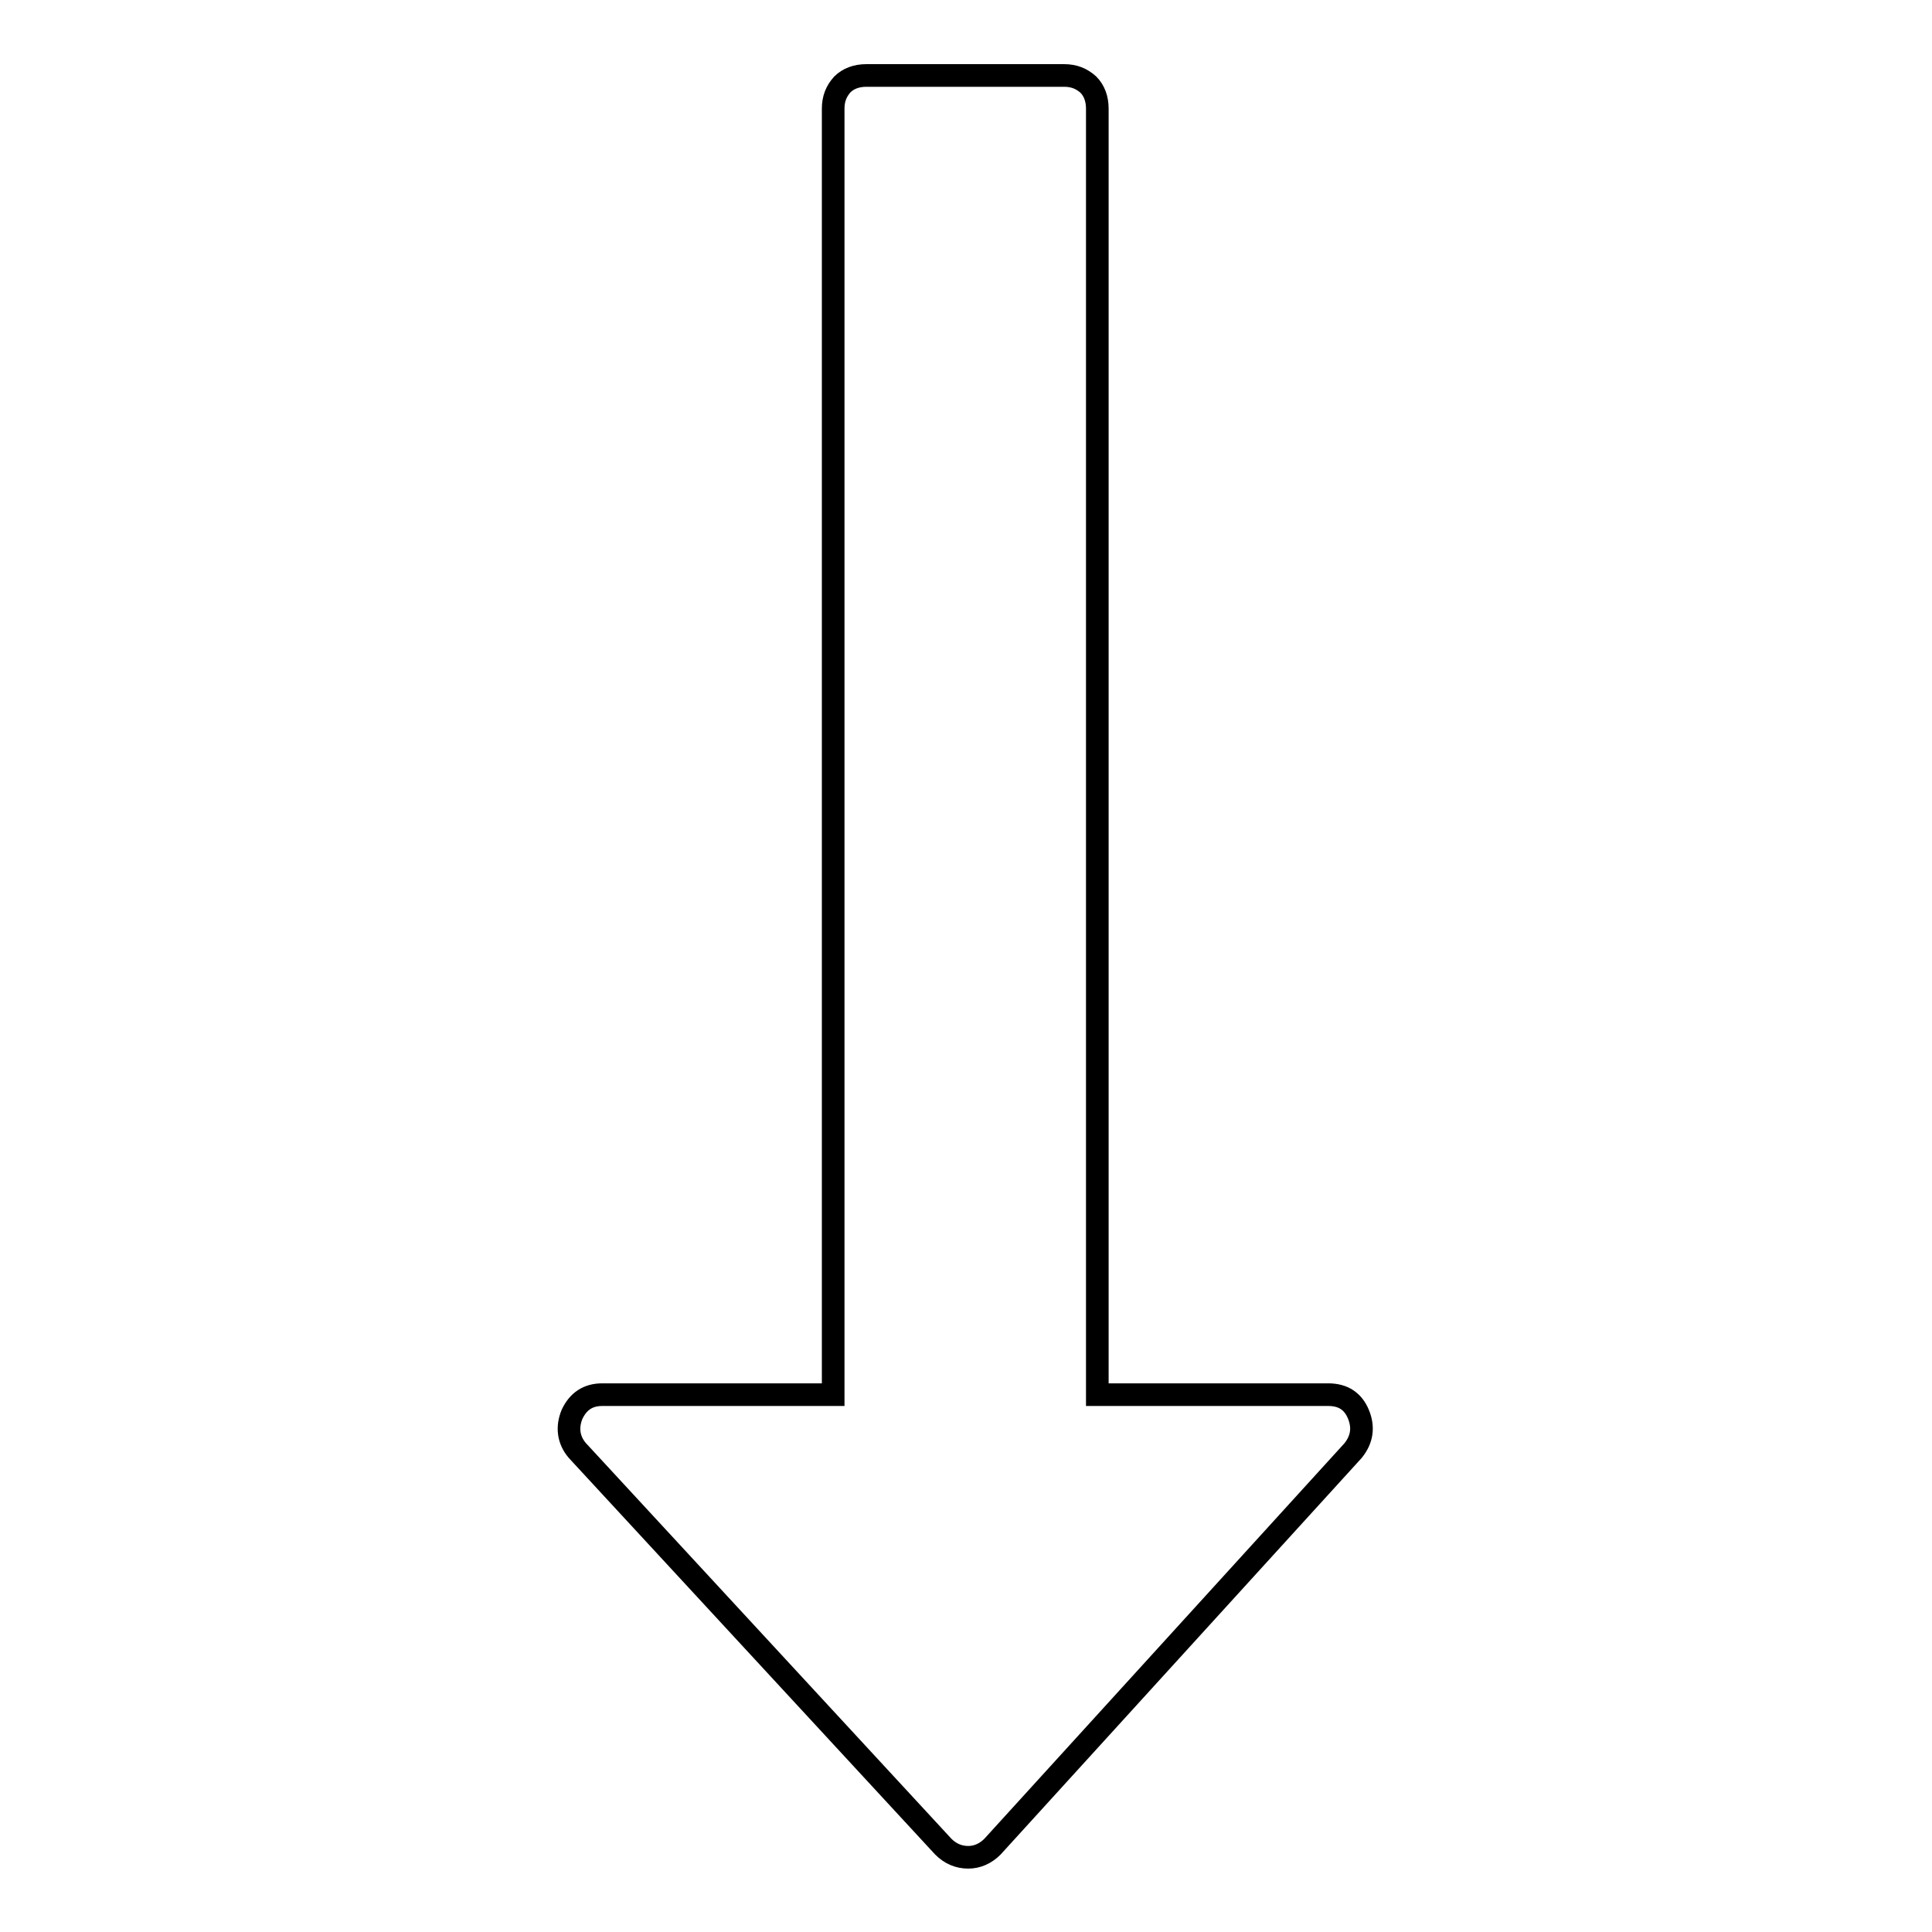 <?xml version="1.0" encoding="utf-8"?>
<!-- Svg Vector Icons : http://www.onlinewebfonts.com/icon -->
<!DOCTYPE svg PUBLIC "-//W3C//DTD SVG 1.1//EN" "http://www.w3.org/Graphics/SVG/1.1/DTD/svg11.dtd">
<svg version="1.1" xmlns="http://www.w3.org/2000/svg" xmlns:xlink="http://www.w3.org/1999/xlink" x="0px" y="0px" viewBox="0 0 256 256" enable-background="new 0 0 256 256" xml:space="preserve">
<g><g><path stroke-width="3" fill-opacity="0" stroke="#000000"  d="M180,187.4c0.7,1.7,0.5,3.3-0.7,4.8l-47.8,52.5c-0.9,0.9-2,1.4-3.2,1.4c-1.3,0-2.4-0.5-3.3-1.4l-48.5-52.5c-1.2-1.4-1.4-3.1-0.7-4.8c0.8-1.7,2.1-2.6,4-2.6h30.6V14.4c0-1.3,0.4-2.3,1.2-3.2c0.8-0.8,1.9-1.2,3.2-1.2h26.2c1.3,0,2.3,0.4,3.2,1.2c0.8,0.8,1.2,1.9,1.2,3.2v170.4h30.6C178,184.8,179.3,185.7,180,187.4L180,187.4z"/></g></g>
</svg>